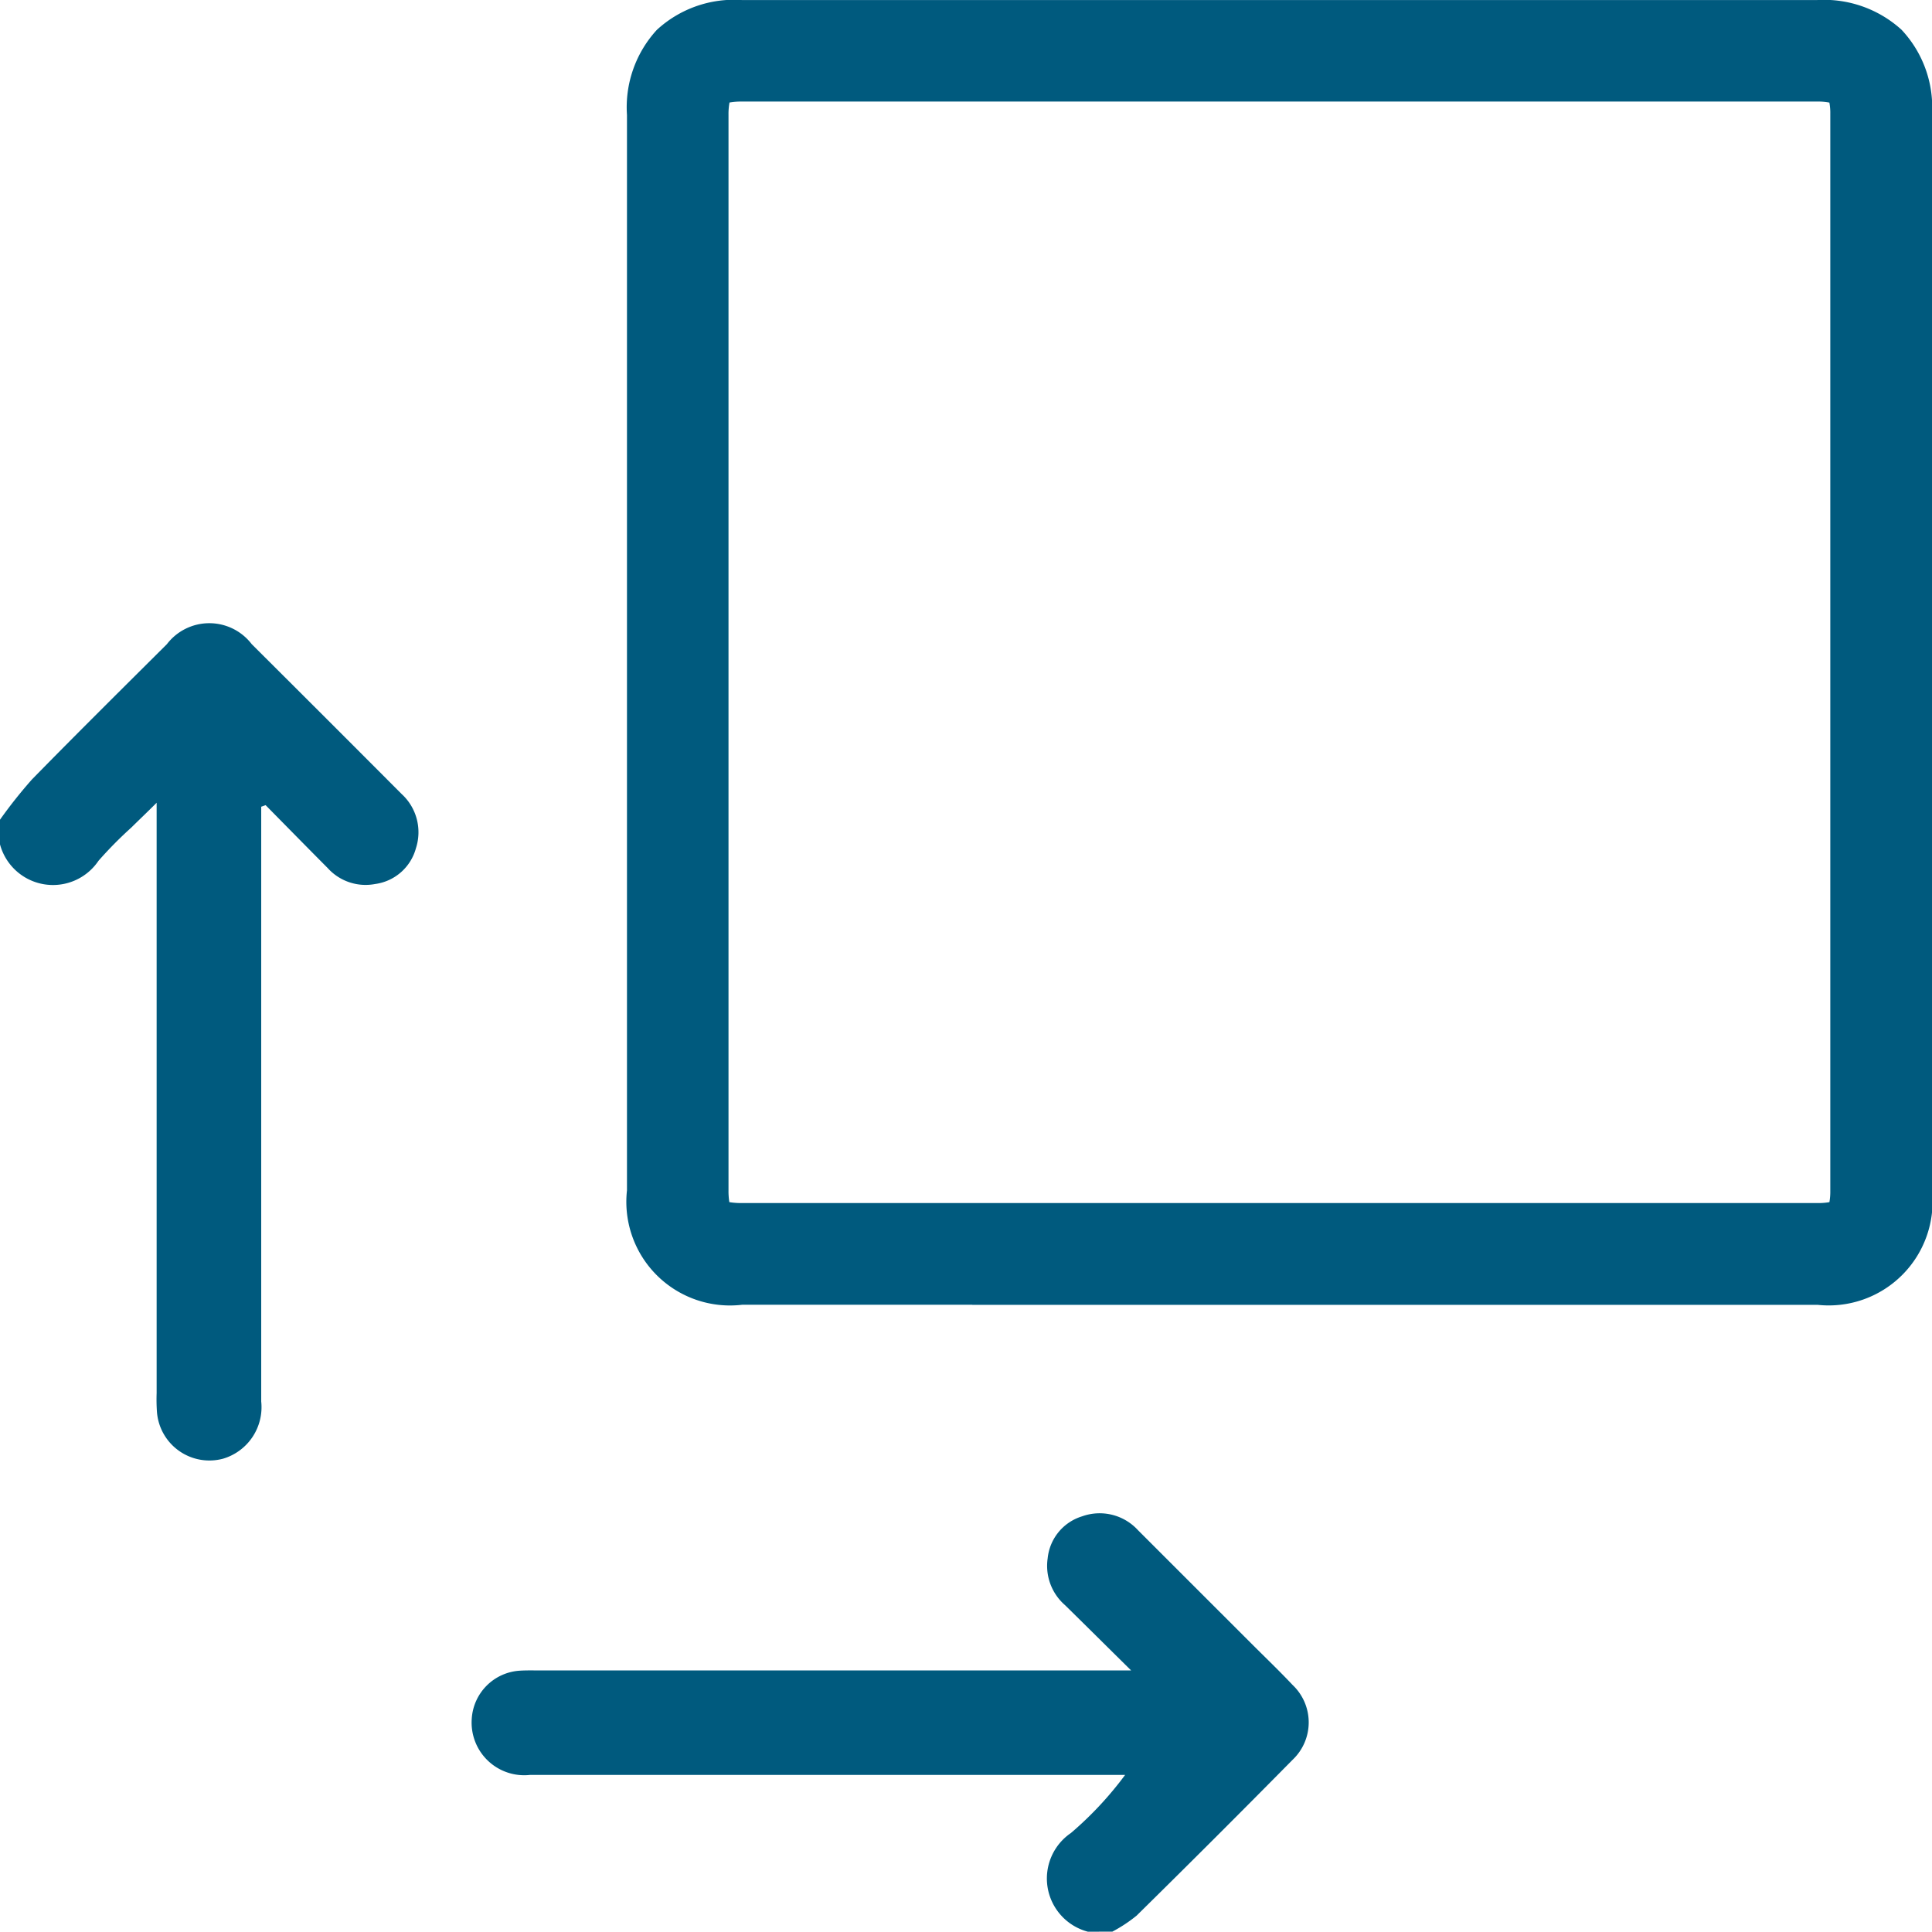<svg xmlns="http://www.w3.org/2000/svg" width="57.01" height="57" viewBox="0 0 57.01 57">
  <g id="Group_5254" data-name="Group 5254" transform="translate(-915 -796.407)">
    <path id="Path_12829" data-name="Path 12829" d="M0,107.21a14.042,14.042,0,0,1,.941-1.186c1.315-1.344,2.651-2.667,3.983-3.993a1.576,1.576,0,0,1,2.505,0q2.216,2.207,4.424,4.422a1.529,1.529,0,0,1,.42,1.6,1.447,1.447,0,0,1-1.206,1.055,1.505,1.505,0,0,1-1.4-.474c-.612-.615-1.22-1.235-1.829-1.853l-.13.046v.581q0,8.485,0,16.969a1.585,1.585,0,0,1-1.124,1.688,1.552,1.552,0,0,1-1.952-1.37,5.324,5.324,0,0,1-.01-.563q0-8.331,0-16.662v-.76c-.3.3-.525.512-.744.729a11.937,11.937,0,0,0-.972.984,1.619,1.619,0,0,1-2.91-.5v-.718" transform="translate(915 713.385)" fill="#005a7e"/>
    <path id="Path_12830" data-name="Path 12830" d="M119.744,305.5a1.624,1.624,0,0,1-.5-2.912,10.344,10.344,0,0,0,1.6-1.715h-.586q-8.484,0-16.968,0a1.553,1.553,0,0,1-1.727-1.648,1.515,1.515,0,0,1,1.417-1.427c.2-.013.41-.007.615-.007h17.426c-.725-.716-1.336-1.323-1.951-1.927a1.536,1.536,0,0,1-.512-1.383,1.446,1.446,0,0,1,1.017-1.238,1.532,1.532,0,0,1,1.647.408l3.335,3.334c.411.411.831.813,1.229,1.235a1.52,1.52,0,0,1,0,2.207q-2.286,2.317-4.605,4.6a4.309,4.309,0,0,1-.714.471Z" transform="translate(827.357 547.908)" fill="#005a7e"/>
    <path id="Path_12831" data-name="Path 12831" d="M133.277,37.5h-6.79a3.058,3.058,0,0,1-3.4-3.375q0-15.866,0-31.732a3.375,3.375,0,0,1,.881-2.512A3.36,3.36,0,0,1,126.474-1h31.737a3.4,3.4,0,0,1,2.486.877,3.342,3.342,0,0,1,.9,2.481q0,15.891,0,31.783a3.065,3.065,0,0,1-3.371,3.362H133.277Zm-7.17-3.028a2.172,2.172,0,0,0,.38.027h31.737a1.807,1.807,0,0,0,.345-.027,1.784,1.784,0,0,0,.026-.335q0-15.891,0-31.783a1.638,1.638,0,0,0-.027-.328,1.7,1.7,0,0,0-.357-.03H126.474a1.93,1.93,0,0,0-.362.028,1.946,1.946,0,0,0-.029.369q0,15.866,0,31.732A2.086,2.086,0,0,0,126.108,34.476Z" transform="translate(810.414 797.408)" fill="#005a7e"/>
  </g>
</svg>
